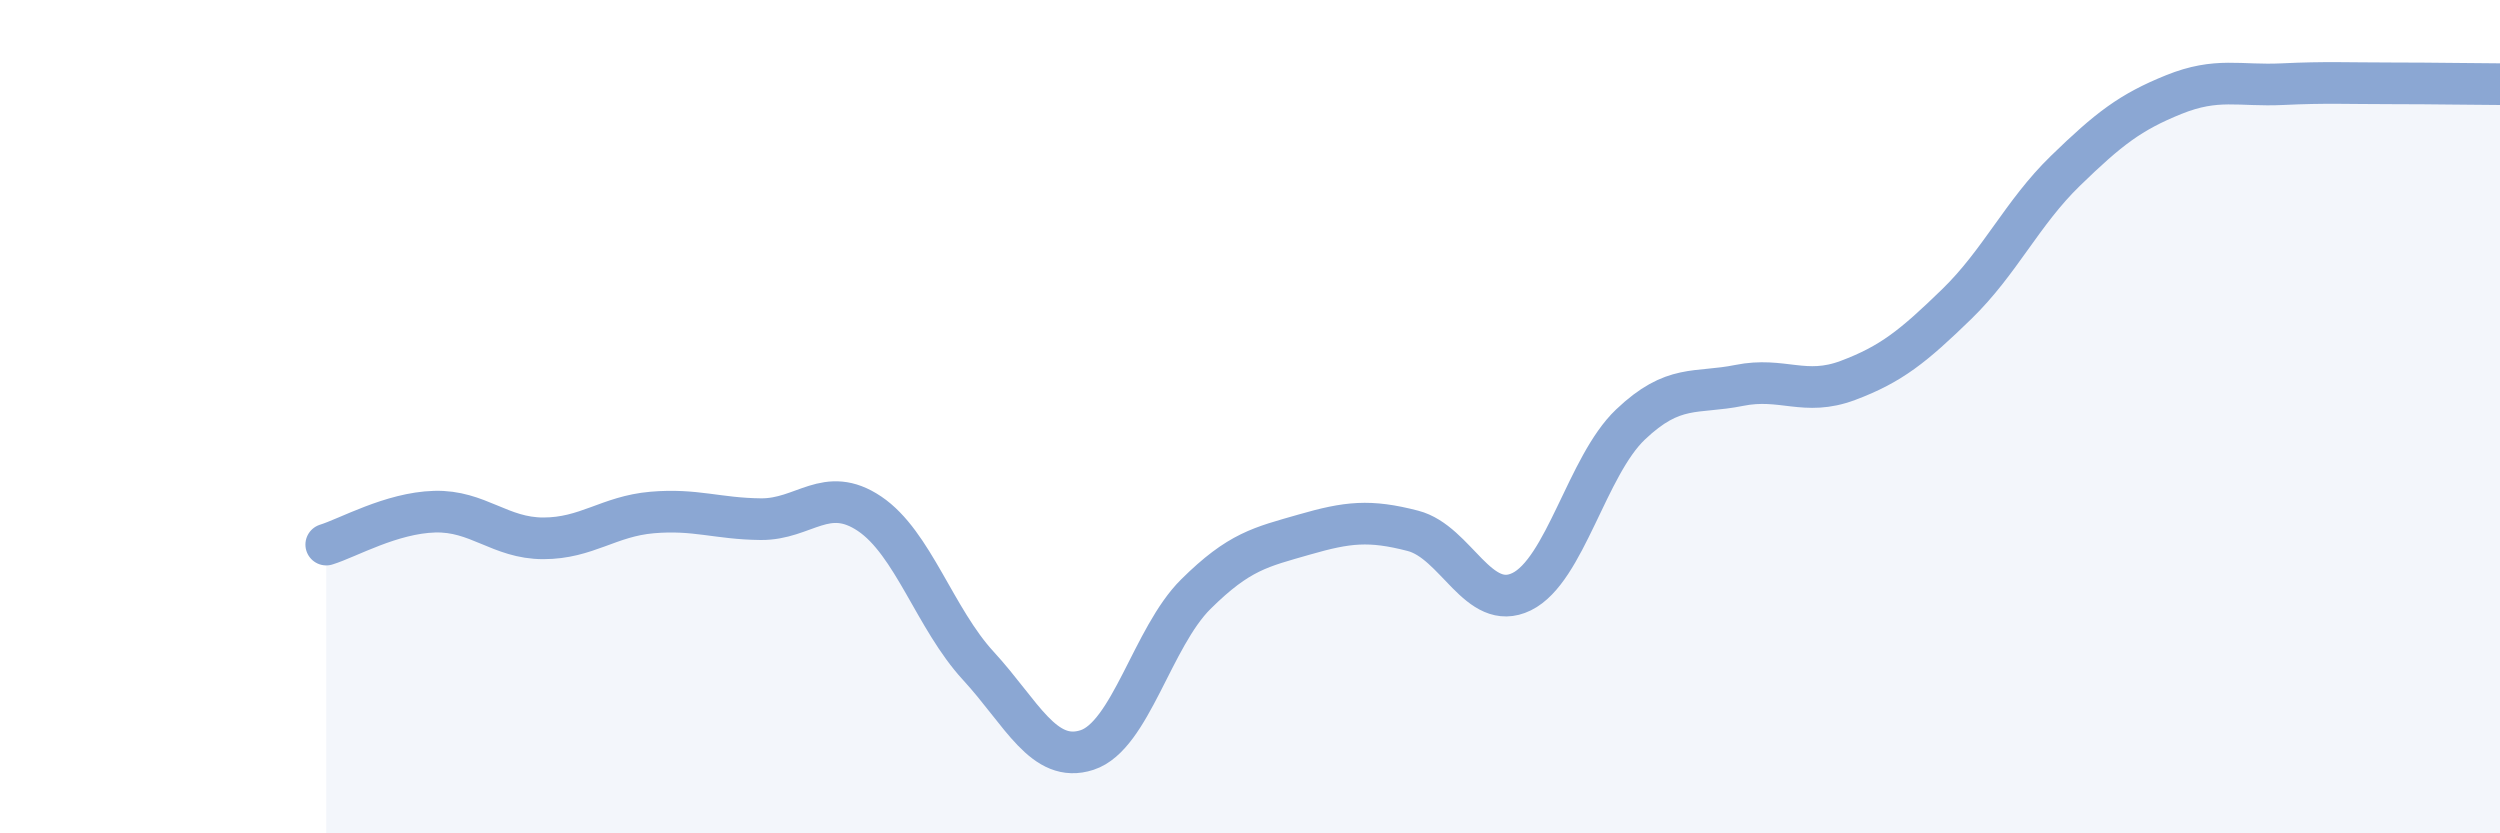 
    <svg width="60" height="20" viewBox="0 0 60 20" xmlns="http://www.w3.org/2000/svg">
      <path
        d="M 7.83,13.07 C 8.35,12.91 9.39,12.31 10.43,12.28 C 11.47,12.25 12,12.92 13.04,12.92 C 14.08,12.92 14.61,12.39 15.65,12.3 C 16.69,12.21 17.22,12.45 18.26,12.46 C 19.3,12.47 19.83,11.63 20.87,12.33 C 21.91,13.03 22.44,14.85 23.48,15.98 C 24.52,17.11 25.05,18.34 26.09,18 C 27.13,17.66 27.66,15.29 28.7,14.26 C 29.74,13.23 30.26,13.13 31.3,12.83 C 32.34,12.53 32.87,12.47 33.91,12.74 C 34.95,13.01 35.48,14.71 36.52,14.2 C 37.56,13.69 38.09,11.18 39.13,10.19 C 40.17,9.2 40.7,9.46 41.74,9.25 C 42.78,9.04 43.31,9.52 44.35,9.13 C 45.39,8.74 45.92,8.31 46.96,7.3 C 48,6.29 48.53,5.11 49.57,4.1 C 50.61,3.09 51.13,2.69 52.17,2.27 C 53.21,1.85 53.74,2.07 54.78,2.02 C 55.82,1.97 56.35,2 57.39,2 C 58.43,2 59.48,2.02 60,2.02L60 20L7.83 20Z"
        fill="#8ba7d3"
        opacity="0.1"
        stroke-linecap="round"
        stroke-linejoin="round"
      />
      <path
        d="M 7.83,13.07 C 8.35,12.91 9.39,12.31 10.43,12.28 C 11.47,12.25 12,12.92 13.04,12.92 C 14.08,12.92 14.61,12.39 15.65,12.3 C 16.69,12.21 17.22,12.45 18.26,12.46 C 19.3,12.47 19.83,11.63 20.87,12.33 C 21.91,13.03 22.44,14.85 23.48,15.98 C 24.52,17.11 25.05,18.34 26.09,18 C 27.13,17.66 27.66,15.29 28.7,14.26 C 29.74,13.23 30.26,13.13 31.3,12.83 C 32.34,12.53 32.87,12.47 33.91,12.74 C 34.95,13.01 35.48,14.71 36.52,14.2 C 37.56,13.69 38.09,11.18 39.13,10.19 C 40.17,9.2 40.7,9.46 41.74,9.25 C 42.78,9.04 43.31,9.52 44.35,9.13 C 45.39,8.74 45.92,8.31 46.96,7.3 C 48,6.29 48.53,5.11 49.57,4.1 C 50.61,3.09 51.13,2.69 52.17,2.27 C 53.21,1.85 53.74,2.07 54.78,2.02 C 55.82,1.97 56.35,2 57.39,2 C 58.43,2 59.48,2.02 60,2.02"
        stroke="#8ba7d3"
        stroke-width="1"
        fill="none"
        stroke-linecap="round"
        stroke-linejoin="round"
      />
    </svg>
  